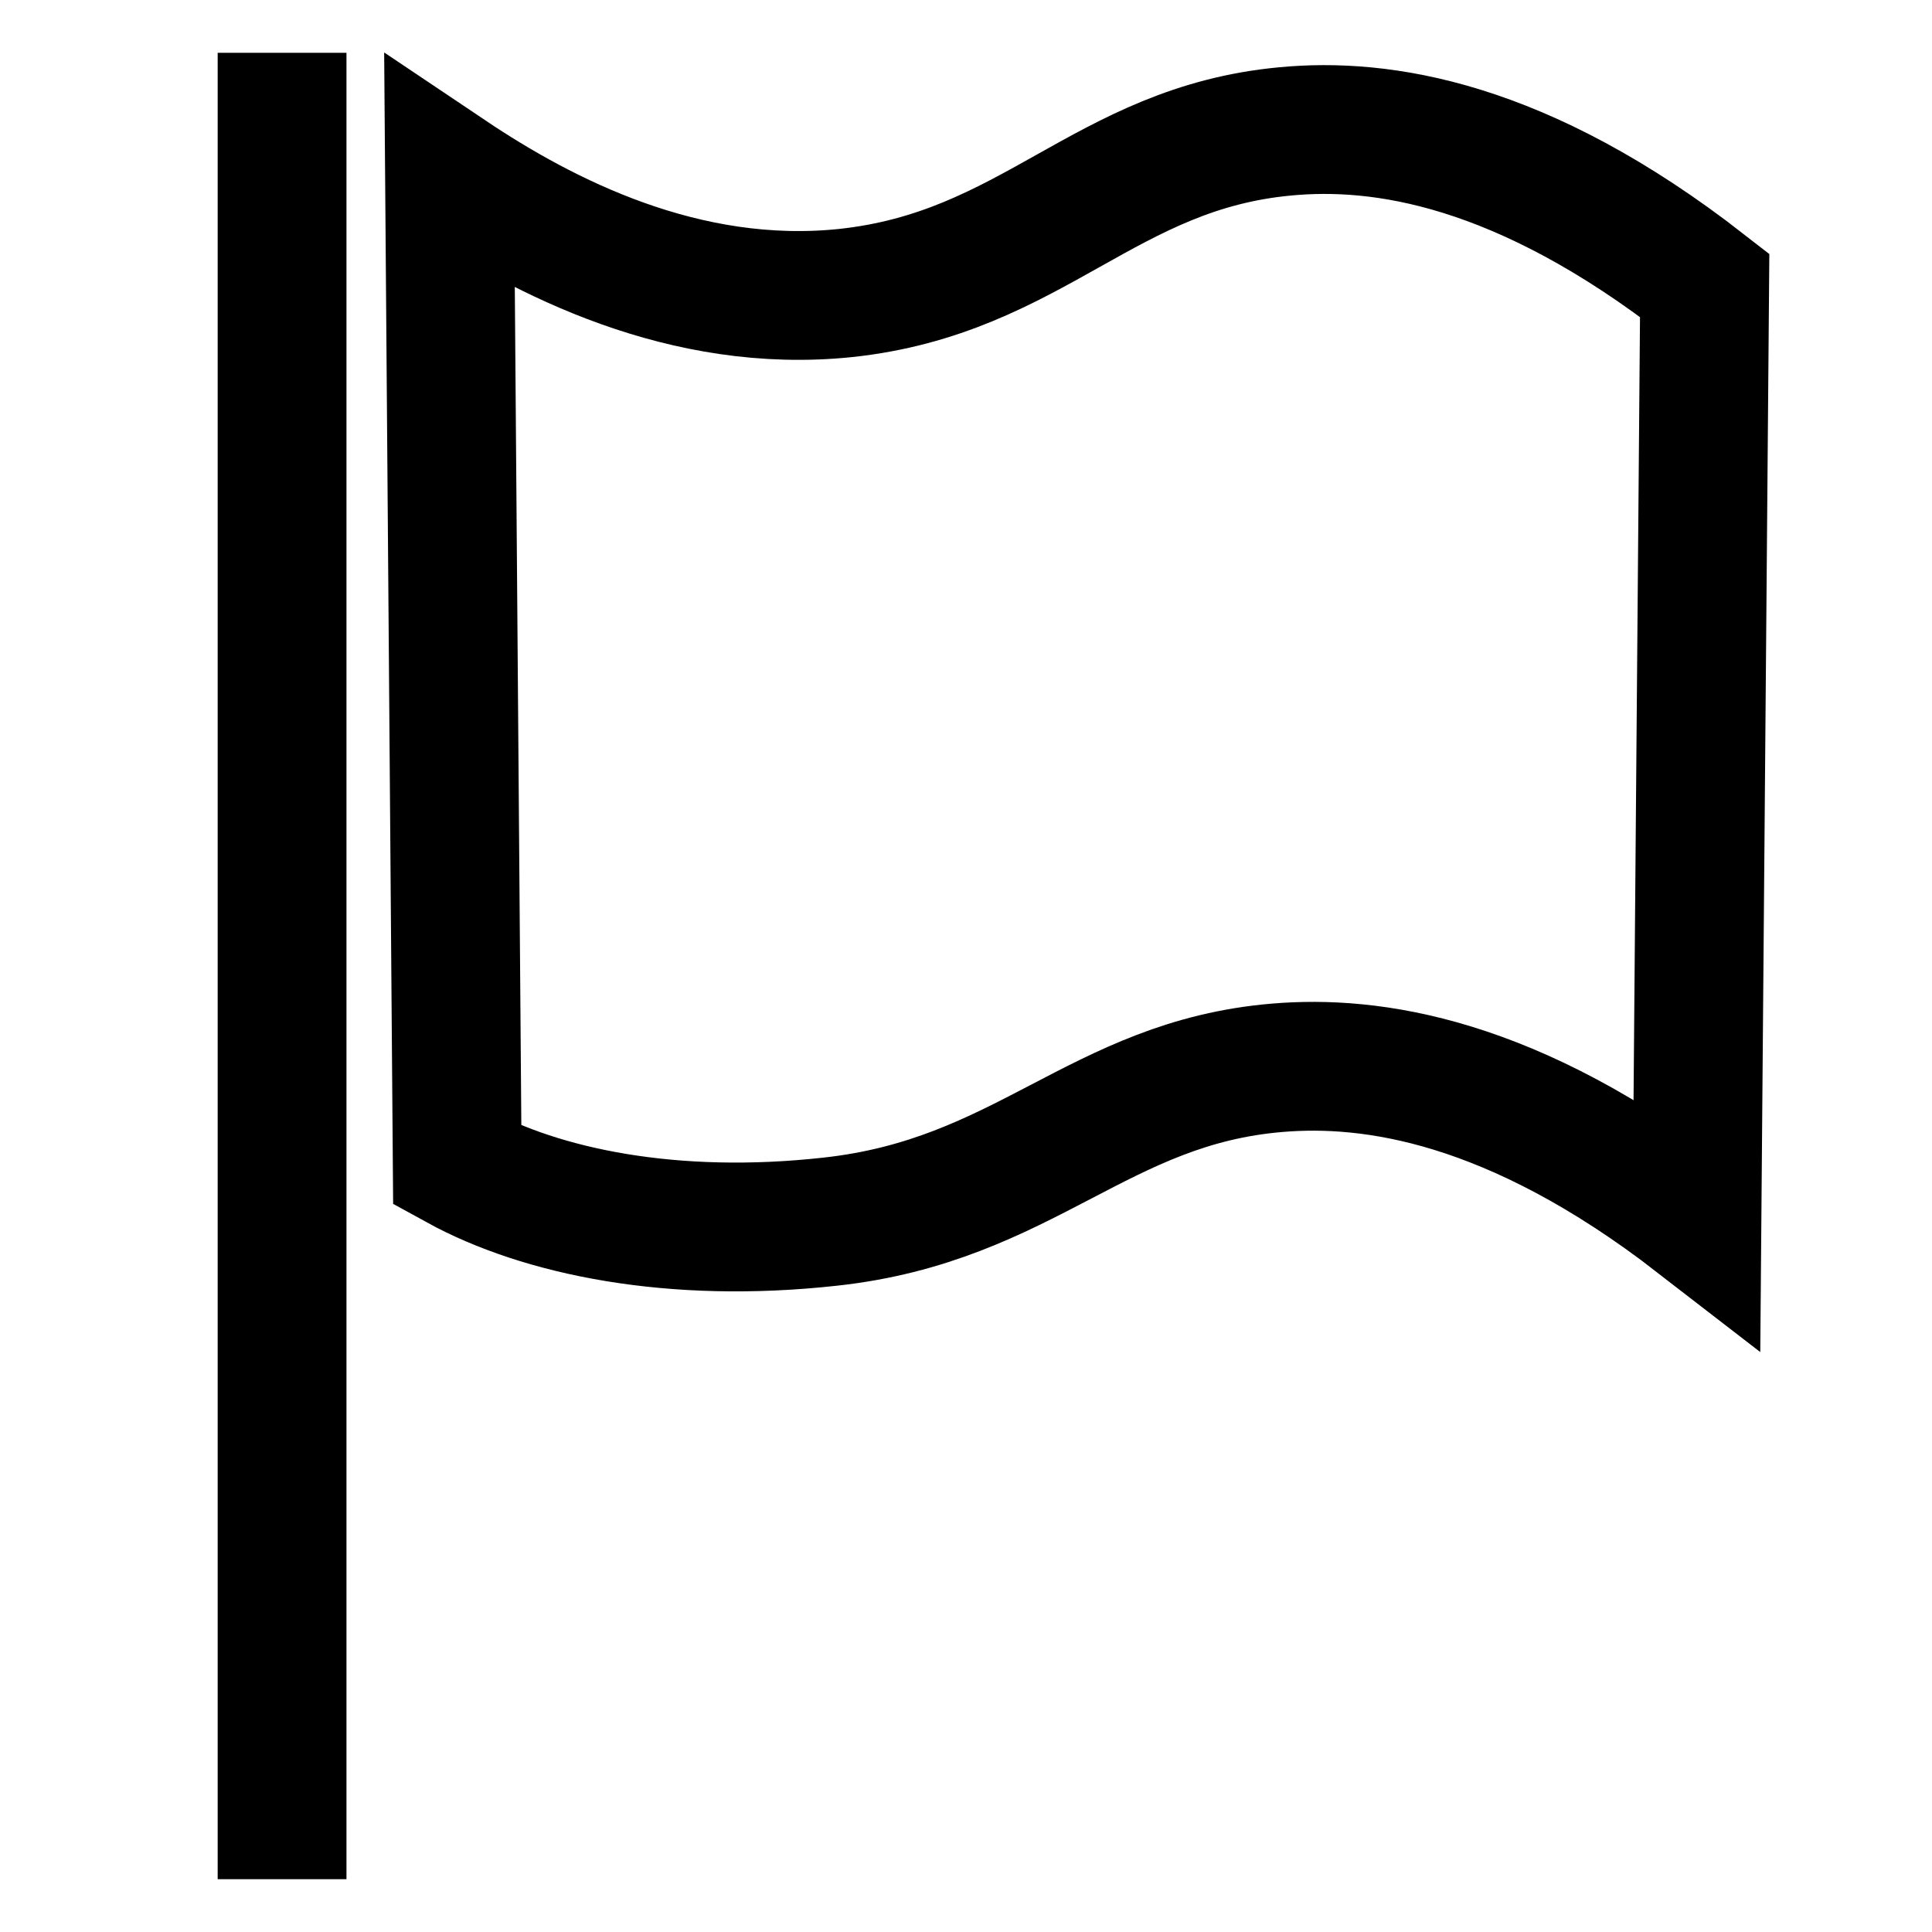 <?xml version="1.0" encoding="utf-8"?>
<!-- Generator: Adobe Illustrator 26.0.2, SVG Export Plug-In . SVG Version: 6.00 Build 0)  -->
<svg version="1.1" id="Layer_1" xmlns="http://www.w3.org/2000/svg" xmlns:xlink="http://www.w3.org/1999/xlink" x="0px" y="0px"
	 viewBox="0 0 30 30" style="enable-background:new 0 0 30 30;" xml:space="preserve">
<style type="text/css">
	.st0{fill:none;stroke:#000000;stroke-width:2;stroke-miterlimit:10;}
</style>
<line class="st0" x1="4.38" y1="0.82" x2="4.38" y2="29.18"/>
<path class="st0" d="M6.98,2.7l0.12,15.4c1.31,0.72,3.35,1.14,5.79,0.87c3.03-0.33,4.17-2.16,6.95-2.39
	c1.44-0.12,3.64,0.17,6.51,2.39l0.12-14.54c-2.85-2.22-5.03-2.53-6.51-2.39c-2.81,0.26-3.92,2.2-6.83,2.51
	C10.63,4.81,8.44,3.68,6.98,2.7z"/>
</svg>
